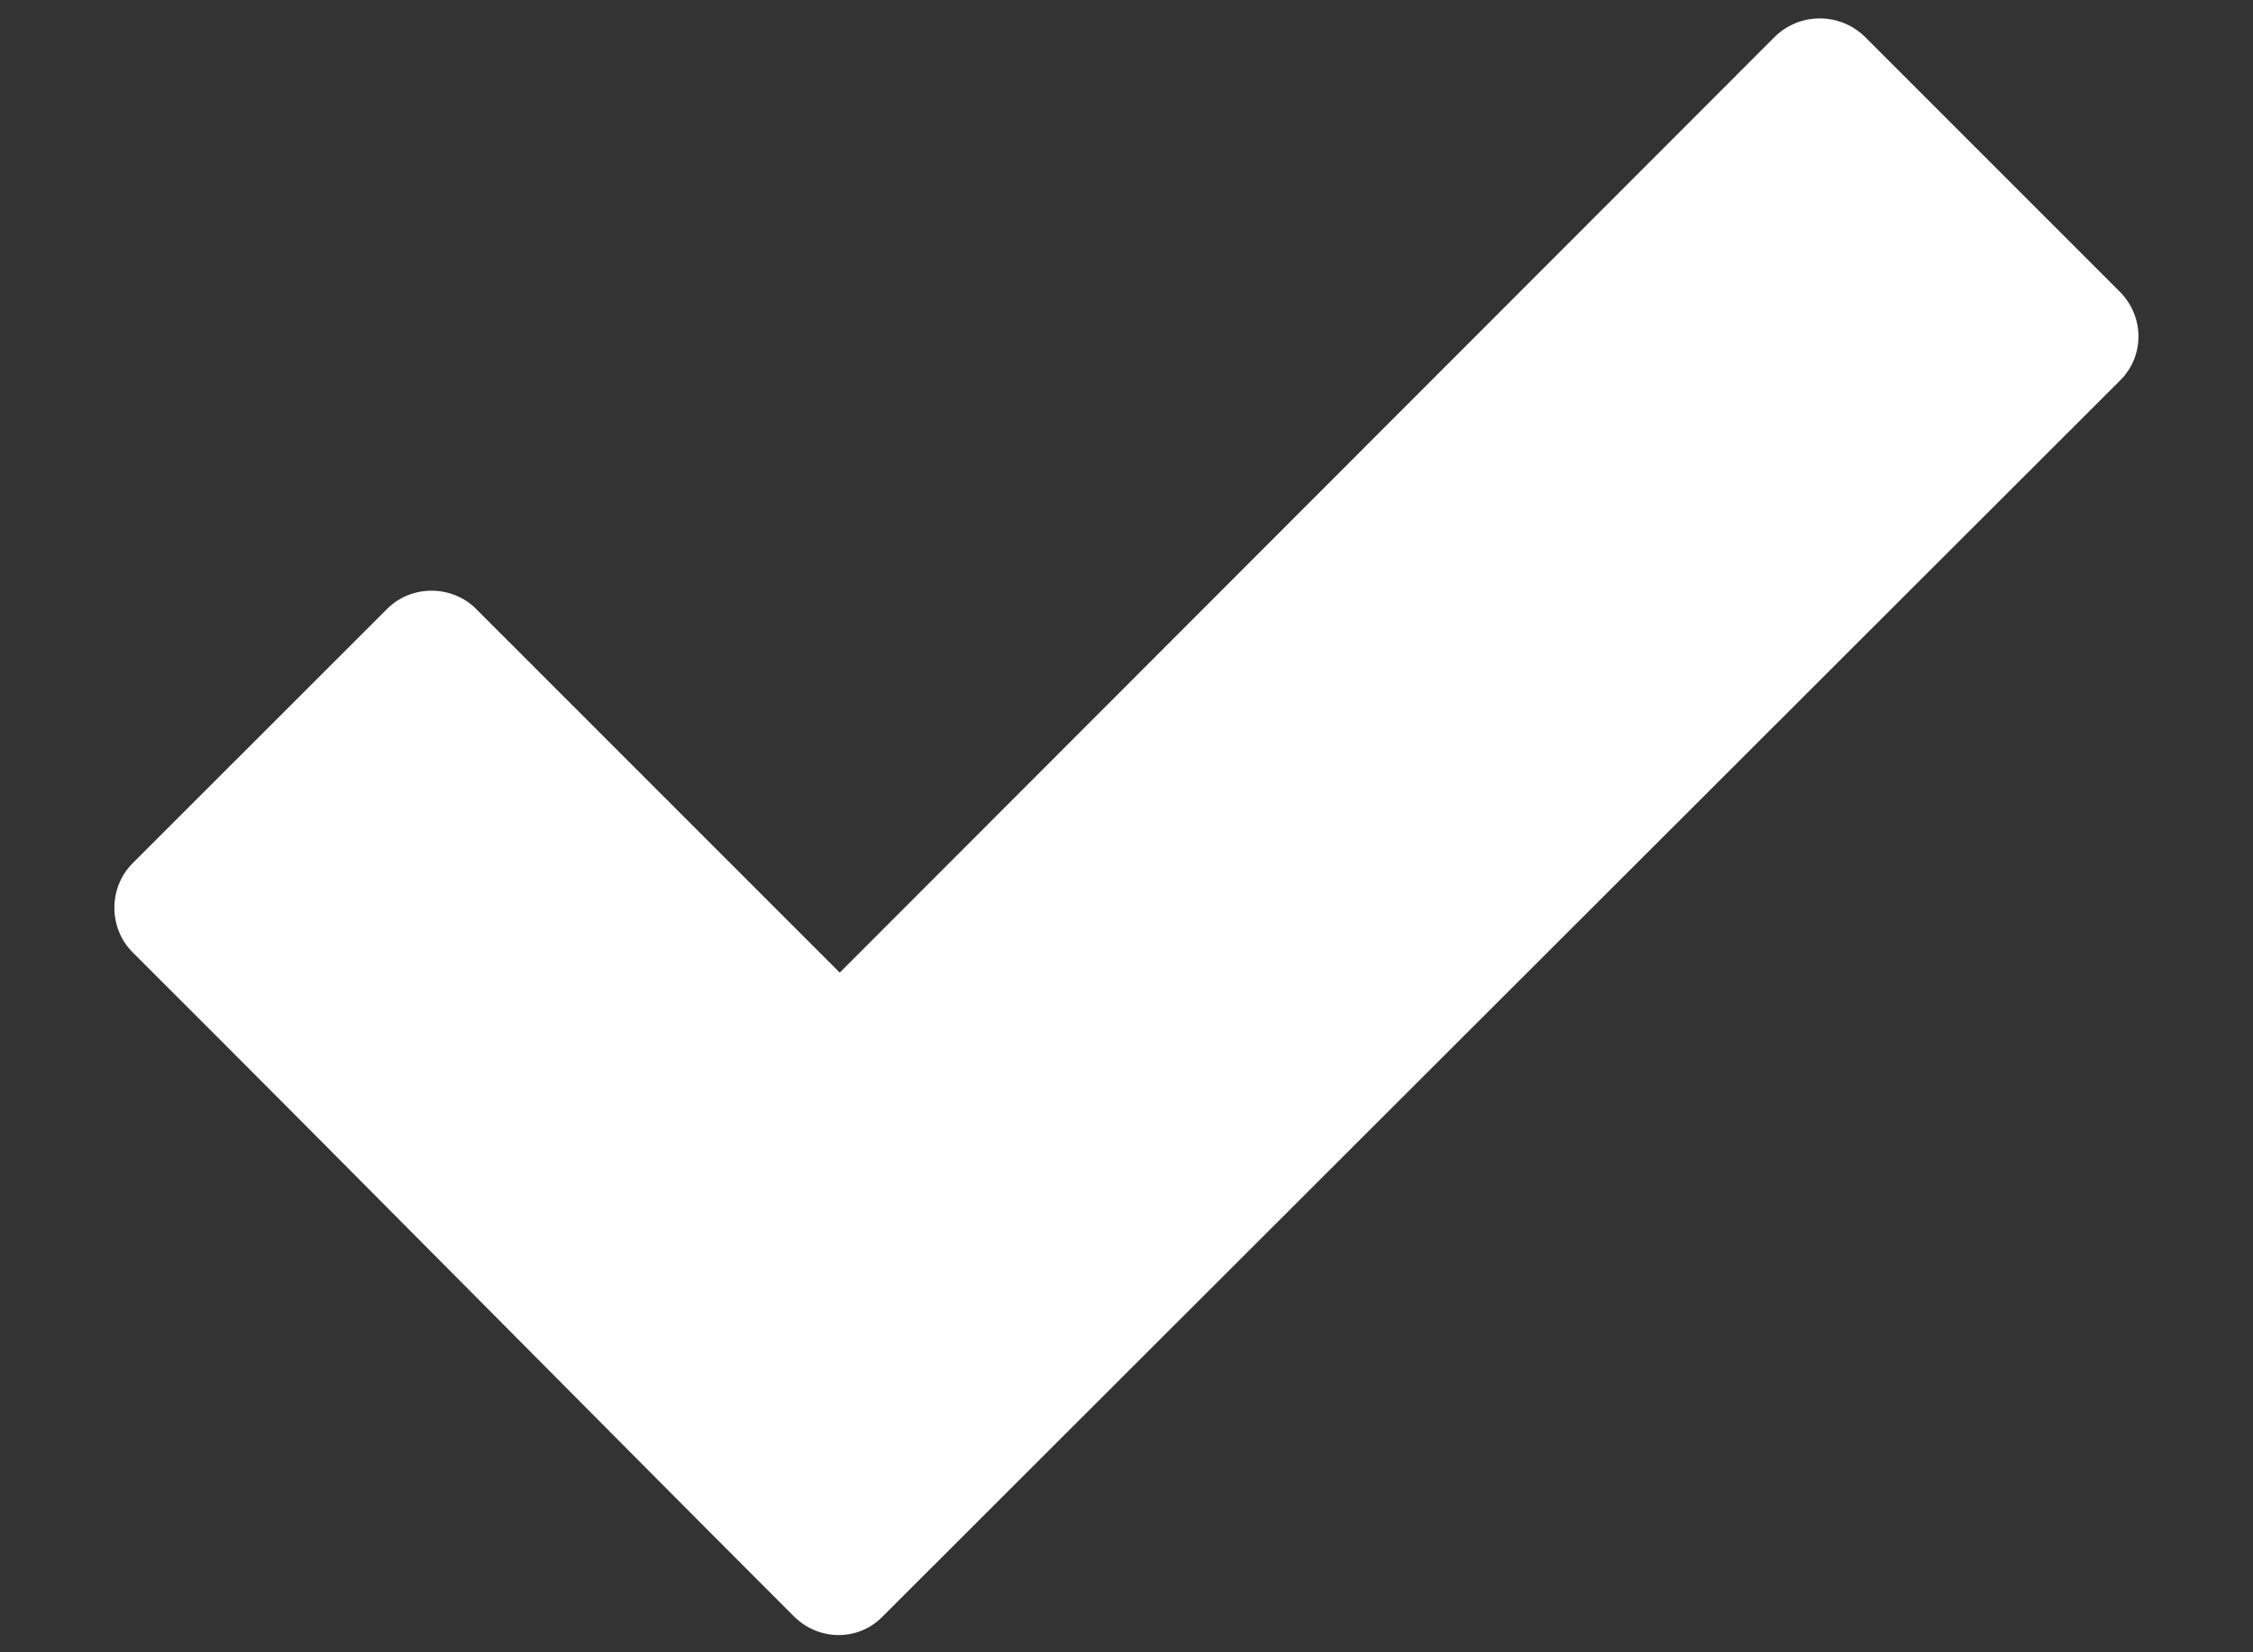 <svg width="15" height="11" viewBox="0 0 15 11" fill="none" xmlns="http://www.w3.org/2000/svg">
<rect x="0" y="0" width="15" height="11" fill="#333333" stroke="none"/>
<path d="M5.285 10.76C3.816 9.291 2.356 7.809 0.883 6.34C0.721 6.178 0.721 5.909 0.883 5.747L2.577 4.054C2.738 3.892 3.008 3.892 3.17 4.054L5.591 6.475L11.817 0.244C11.983 0.082 12.248 0.082 12.415 0.244L14.113 1.942C14.279 2.108 14.279 2.373 14.113 2.535L5.878 10.76C5.717 10.927 5.452 10.927 5.285 10.76Z" fill="white"/>
</svg>

